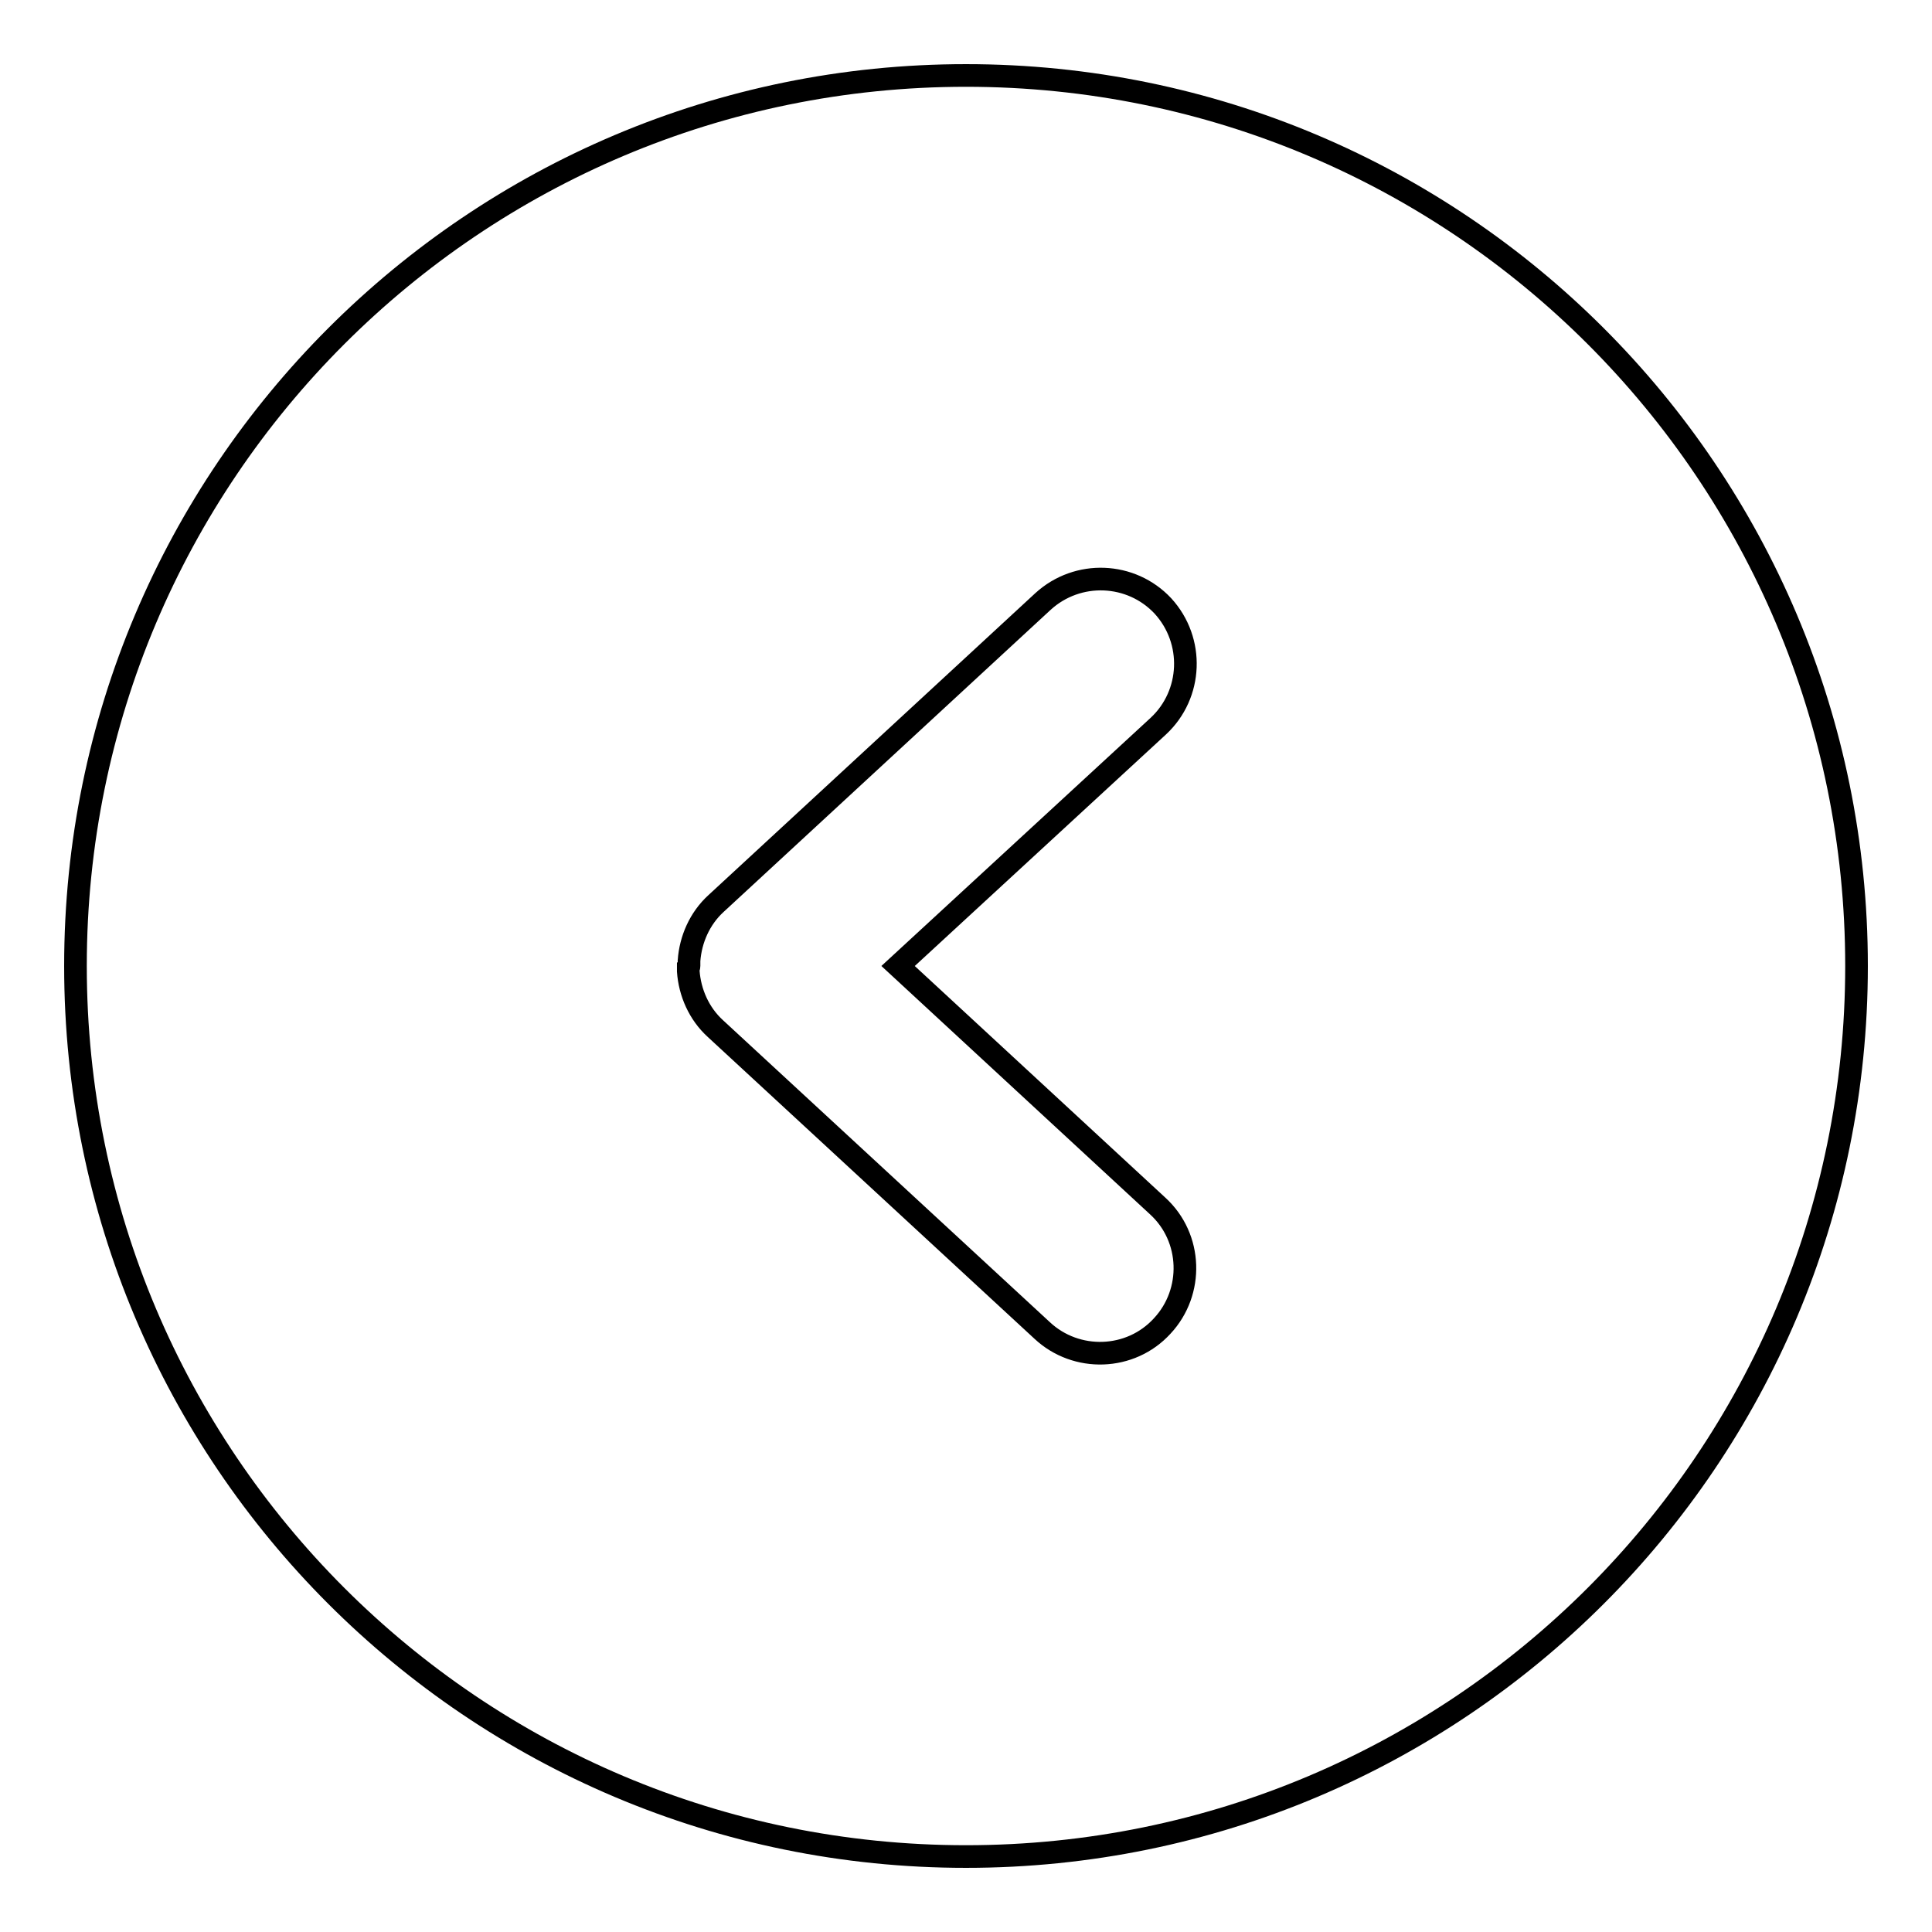 <?xml version="1.0" encoding="utf-8"?>
<!-- Svg Vector Icons : http://www.onlinewebfonts.com/icon -->
<!DOCTYPE svg PUBLIC "-//W3C//DTD SVG 1.1//EN" "http://www.w3.org/Graphics/SVG/1.1/DTD/svg11.dtd">
<svg version="1.1" xmlns="http://www.w3.org/2000/svg" xmlns:xlink="http://www.w3.org/1999/xlink" x="0px" y="0px" viewBox="0 0 256 256" enable-background="new 0 0 256 256" xml:space="preserve">
<g><g><path stroke-width="3" fill-opacity="0" stroke="#000000"  d="M10,128c0,65.2,52.8,118,118,118c65.2,0,118-52.8,118-118c0-65.2-52.8-118-118-118C62.8,10,10,62.8,10,128z M91.3,128c0-0.1,0-0.1,0-0.2c0-0.1,0-0.2,0-0.4c0,0,0,0,0-0.1c0.2-2.8,1.4-5.6,3.6-7.6l43.3-40c4.6-4.2,11.7-3.9,15.9,0.6c4.2,4.6,3.9,11.7-0.6,15.9L119,128l34.4,31.8c4.6,4.2,4.8,11.4,0.6,15.9c-4.2,4.6-11.4,4.8-15.9,0.6l-43.3-40c-2.2-2-3.4-4.8-3.6-7.6c0,0,0,0,0-0.1c0-0.1,0-0.2,0-0.4C91.3,128.1,91.3,128.1,91.3,128z"/></g></g>
</svg>